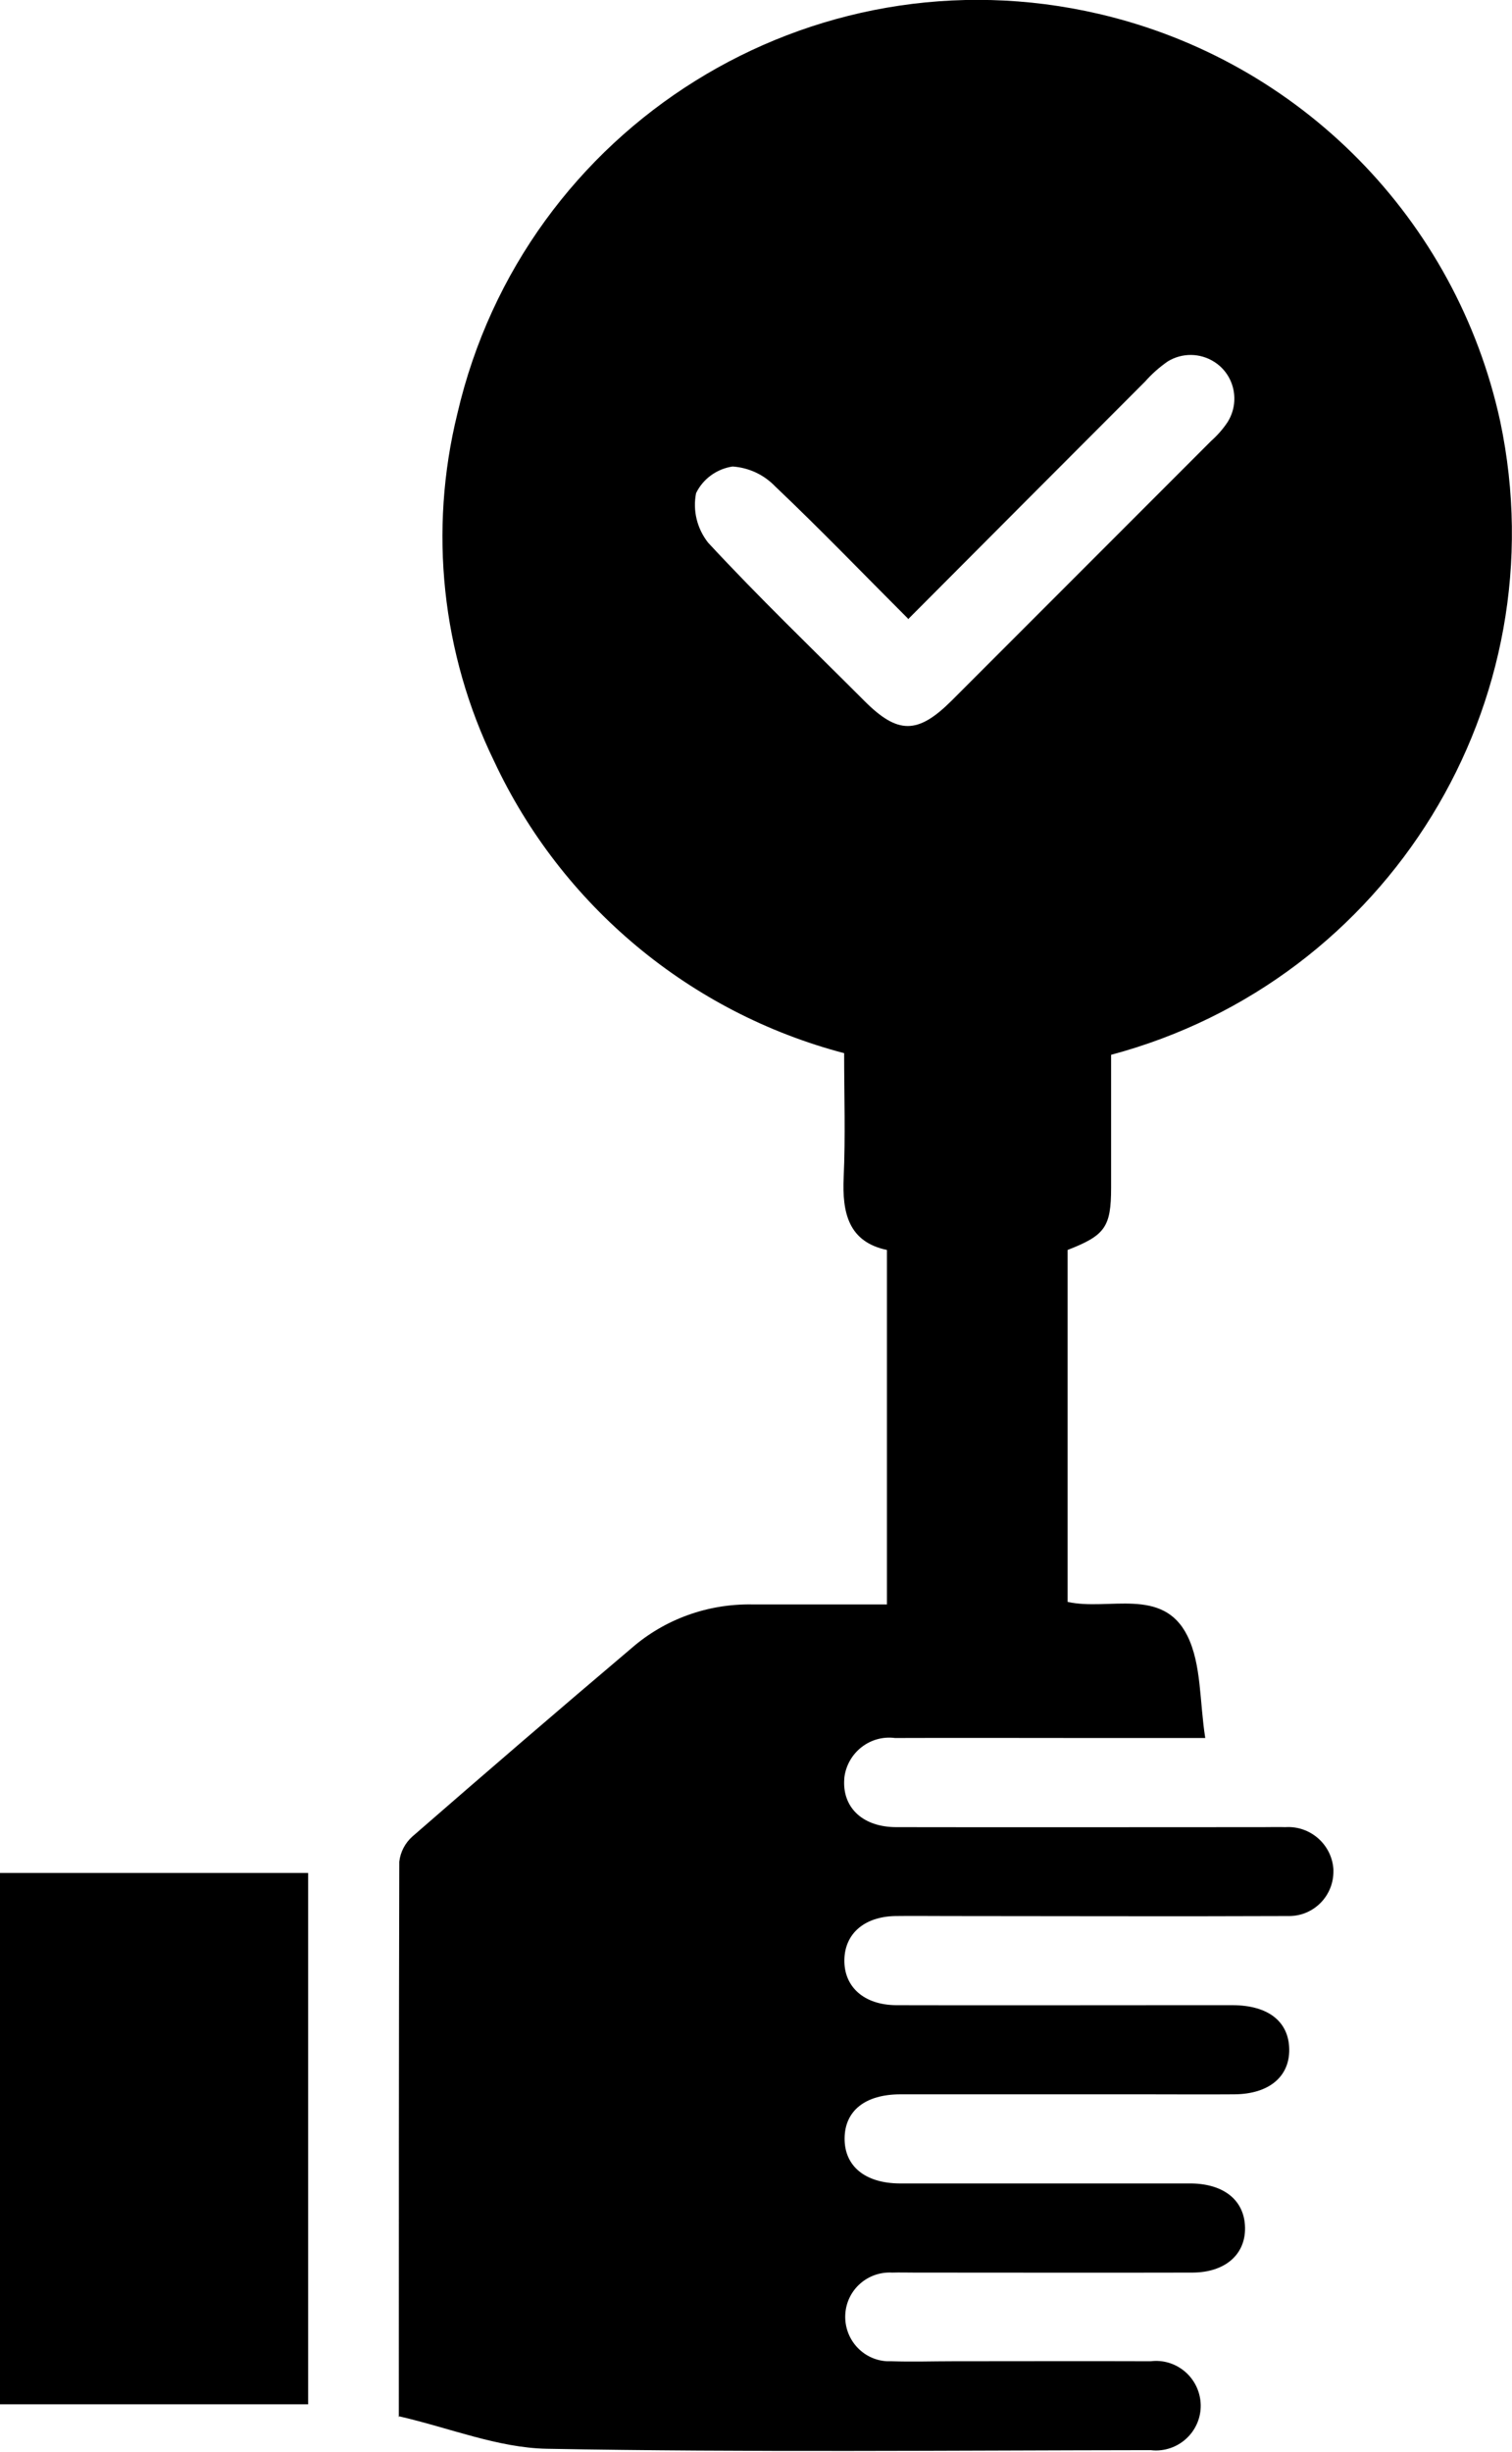 <svg xmlns="http://www.w3.org/2000/svg" xmlns:xlink="http://www.w3.org/1999/xlink" id="Capa_2" viewBox="0 0 65.36 105.9"><defs><style>.cls-1{fill:none;}.cls-2{clip-path:url(#clippath);}</style><clipPath id="clippath"><rect class="cls-1" width="65.36" height="105.9"></rect></clipPath></defs><g id="Grupo_83"><g class="cls-2"><g id="Grupo_82"><path id="Trazado_66" d="m17.24,104.41c0-8.12,0-16.06.02-24,.05-.42.25-.8.56-1.08,3.15-2.74,6.31-5.46,9.49-8.15,1.44-1.25,3.29-1.91,5.2-1.88,1.92,0,3.83,0,5.83,0v-15.31c-1.66-.35-1.94-1.6-1.87-3.14.08-1.76.02-3.52.02-5.36-6.66-1.75-12.21-6.37-15.13-12.61-2.27-4.66-2.83-9.97-1.59-15.01C22.65,5.45,35.07-2.29,47.5.6c8.7,2.02,15.45,8.87,17.35,17.6,2.56,12.14-4.83,24.16-16.82,27.36v5.74c0,1.7-.26,2.06-1.88,2.69v15.2c1.76.4,4.12-.67,5.18,1.47.61,1.24.52,2.82.77,4.41h-5.11c-2.77,0-5.53-.01-8.3,0-1.07-.14-2.05.62-2.19,1.7,0,.06-.01.12-.01.18-.03,1.17.84,1.96,2.23,1.97,5.29.01,10.58,0,15.88,0,.32,0,.64-.01.96,0,1.08-.07,2.01.75,2.08,1.82,0,.02,0,.04,0,.06.02,1.07-.83,1.95-1.9,1.96-.07,0-.15,0-.22,0-4.85.02-9.7,0-14.55,0-.76,0-1.52-.01-2.28,0-1.33.03-2.17.76-2.19,1.89-.02,1.17.85,1.95,2.24,1.96,4.01.01,8.02,0,12.03,0,.84,0,1.68,0,2.53,0,1.53.01,2.41.71,2.43,1.9s-.88,1.94-2.37,1.95c-1.28.01-2.57,0-3.85,0h-10.58c-1.53,0-2.41.71-2.42,1.9s.87,1.94,2.38,1.95c3.93,0,7.86,0,11.79,0h.84c1.42.03,2.28.75,2.3,1.91s-.86,1.93-2.26,1.94c-4.01.01-8.02,0-12.03,0-.32,0-.64-.01-.96,0-1.06-.06-1.97.74-2.03,1.8s.74,1.97,1.8,2.03c.07,0,.14,0,.21,0,.88.03,1.76,0,2.65,0,2.85,0,5.69-.01,8.54,0,1.06-.13,2.02.63,2.15,1.69.13,1.06-.63,2.02-1.69,2.15-.15.02-.3.02-.46,0-8.7.01-17.4.1-26.1-.06-2.11-.04-4.2-.9-6.38-1.4M39.25,26.72c-1.94-1.94-3.8-3.87-5.74-5.71-.49-.51-1.14-.81-1.84-.86-.68.1-1.28.53-1.58,1.15-.15.75.04,1.53.52,2.14,2.18,2.35,4.49,4.57,6.76,6.84,1.44,1.44,2.3,1.44,3.76-.01,3.74-3.74,7.48-7.48,11.22-11.22.27-.24.51-.51.71-.81.56-.88.31-2.05-.57-2.61-.61-.39-1.39-.4-2.01-.02-.36.25-.69.54-.98.87-3.4,3.4-6.79,6.8-10.25,10.27"></path><rect id="Rect&#xE1;ngulo_126" y="80.9" width="13.32" height="22.95"></rect></g></g></g></svg>